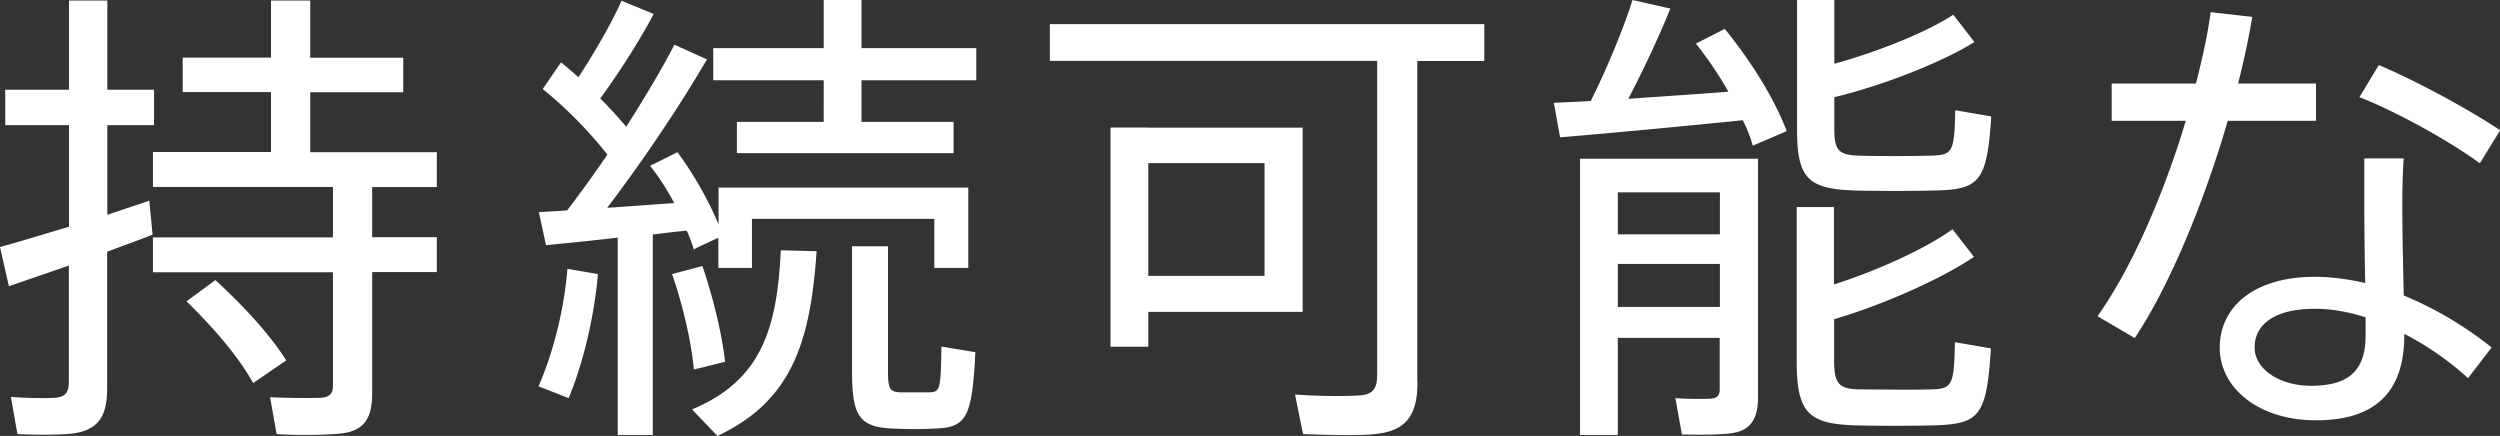 <svg xmlns="http://www.w3.org/2000/svg" id="b" viewBox="0 0 137.64 24"><rect x="0" y="0" width="137.64" height="24" fill="#333333" stroke="none"/><defs><style>.d{fill:#fff}</style></defs><g id="c"><path d="M3.8 12.48V6.89H.29V4.94H3.8V.03h2.11v4.91h2.57v1.95H5.91v4.94c.83-.29 1.64-.55 2.31-.78l.18 1.87c-.73.29-1.61.6-2.5.94v7.49c0 1.46-.39 2.26-1.77 2.5-.65.1-2.05.1-3.17.05L.6 21.85c.88.08 2.03.08 2.44.05.6-.05.75-.34.75-.88v-6.4c-1.25.44-2.42.83-3.3 1.14L0 13.6c.96-.26 2.34-.68 3.8-1.12Zm14.53.57v-2.76H8.42V8.37h6.5v-3.3h-4.86v-1.9h4.86V.03h2.16v3.15h5.12v1.9h-5.12v3.3h6.97v1.92h-3.56v2.76h3.56v1.92h-3.56v6.66c0 1.27-.36 2.03-1.59 2.21-.68.1-2.42.13-3.67.05l-.36-2.03c.96.05 2.39.05 2.81.03.52-.05.65-.26.65-.7v-6.21H8.42v-1.92h9.91Zm-6.47 2.37c1.69 1.56 3.02 3.04 3.9 4.42l-1.82 1.25c-.8-1.43-2.08-2.94-3.67-4.5l1.59-1.17ZM32.92 15.08c-.21 2.44-.83 4.94-1.61 6.84l-1.66-.65c.78-1.79 1.4-4.13 1.59-6.47l1.69.29Zm3.04 8.87h-1.95V13.08c-1.46.18-2.91.31-3.95.42l-.39-1.82c.44-.03.99-.05 1.56-.1.75-.99 1.51-2.03 2.21-3.07a23.23 23.23 0 0 0-3.56-3.61c.91-1.33.96-1.4 1.01-1.46.34.26.65.55.96.81.96-1.48 1.87-3.07 2.37-4.21l1.77.73c-.7 1.33-1.79 3.07-2.94 4.65.55.55 1.01 1.07 1.43 1.56 1.07-1.69 2-3.25 2.65-4.52l1.79.81c-1.33 2.29-3.33 5.33-5.49 8.17 1.25-.08 2.55-.18 3.69-.26-.39-.73-.83-1.43-1.33-2.05l1.51-.75c.96 1.3 1.77 2.78 2.26 3.98v-2.03h13.75v4.42h-1.87v-2.7H41.4v2.7h-1.85v-1.66c-1.2.55-1.28.6-1.35.65-.1-.34-.23-.68-.39-1.04-.57.05-1.2.13-1.87.21v11.08Zm2.71-9.31c.62 1.82 1.09 3.82 1.25 5.28-.75.18-1.22.31-1.72.42-.13-1.48-.6-3.54-1.2-5.25l1.66-.44Zm6.29-.81c-.34 4.89-1.3 8.22-5.46 10.17l-1.4-1.46c3.87-1.61 4.68-4.52 4.89-8.76l1.98.05Zm.39-7.12V4.42h-6.08V2.65h6.08V0h2.08v2.65h6.32v1.77h-6.32v2.29h5.07v1.72H40.57V6.71h4.78Zm3.54 6.86v6.89c0 .99.13 1.12.68 1.14h1.61c.57-.03.62-.13.65-2.52l1.87.31c-.18 3.77-.54 4.16-2.37 4.21-.6.03-1.51.03-2 0-1.98-.05-2.42-.6-2.42-3.15v-6.89h1.98ZM78.04 21.04c0 1.64-.49 2.6-2.11 2.83-.81.13-2.76.08-4.19.03l-.44-2.18c1.25.1 2.99.1 3.56.05.78-.05.96-.44.96-1.12V3.35H57.8V1.33h23.92v2.03h-3.69v17.68ZM63.22 7.03h8.5v10.14h-8.5v1.92h-2.08V7.02h2.08Zm6.4 8.16V8.98h-6.4v6.21h6.4ZM87.59 5.54c.96-1.92 1.82-4.06 2.29-5.54l2.08.47c-.57 1.43-1.4 3.22-2.31 4.97 1.85-.13 3.85-.26 5.51-.39-.49-.86-1.09-1.77-1.79-2.65l1.59-.81c1.61 2 2.73 3.88 3.41 5.62-.08.05-.16.08-1.87.81a7.13 7.13 0 0 0-.55-1.4c-3.04.31-7.49.73-10.06.94l-.34-1.9c.57-.03 1.28-.05 2.05-.1Zm1.48 13.05v5.36h-2.08V8.74h9.8v13.1c0 1.14-.34 1.82-1.38 2-.55.1-1.85.1-2.81.08l-.36-2c.68.05 1.64.05 1.95.03.39-.03.49-.21.49-.52V18.6h-5.62Zm5.62-5.69v-2.31h-5.62v2.31h5.62Zm0 4v-2.37h-5.62v2.37h5.62Zm14.02-14.59c-1.82 1.14-5.12 2.42-7.72 3.04v1.79c0 1.2.31 1.4 1.38 1.43 1.01.03 2.81.03 3.93 0 1.2-.03 1.3-.18 1.35-2.5l1.98.34c-.23 3.61-.65 4.03-3.15 4.08-1.27.03-3.17.03-4.32 0-2.6-.08-3.22-.65-3.22-3.33V0h2.05v3.51c2.37-.65 5.1-1.74 6.55-2.7l1.17 1.51Zm-.03 11.83c-1.79 1.22-5.1 2.68-7.7 3.43v2.31c0 1.3.31 1.53 1.4 1.56 1.01 0 2.78.03 3.9 0 1.2-.03 1.3-.18 1.35-2.6l1.98.34c-.23 3.77-.65 4.16-3.15 4.24-1.3.03-3.15.03-4.29 0-2.6-.08-3.25-.68-3.25-3.54V11.4h2.05v4.26c2.37-.75 5.07-1.98 6.53-3.04l1.17 1.51ZM120.9 4.6c.36-1.4.65-2.73.81-3.93l2.29.26c-.18 1.09-.44 2.34-.78 3.67h4.29v2.05h-4.86c-1.25 4.32-3.15 9.02-5.12 11.96l-2.05-1.2c1.92-2.7 3.69-6.84 4.86-10.76h-4.08V4.6h4.65Zm11.44 4.11c-.05.65-.08 1.61-.08 2.57 0 1.61.05 3.48.08 4.99 1.79.73 3.48 1.77 4.84 2.86l-1.3 1.69a16.34 16.34 0 0 0-3.51-2.44v.08c0 3.04-1.51 4.68-4.86 4.68-3.15 0-5.3-1.77-5.3-4s1.87-3.9 5.23-3.9c.91 0 1.85.13 2.78.34-.03-1.35-.05-2.91-.05-4.29V8.72h2.18ZM127.43 17c-2.11 0-3.3.81-3.3 2.13 0 1.17 1.33 2.11 3.12 2.11 2.08 0 2.99-.86 2.99-2.76v-1.01c-.96-.31-1.9-.47-2.81-.47Zm9.1-8.01c-1.54-1.14-4.5-2.81-6.63-3.64l1.07-1.77c2.21.94 5.04 2.5 6.68 3.59l-1.12 1.82Z" class="d"/></g></svg>
